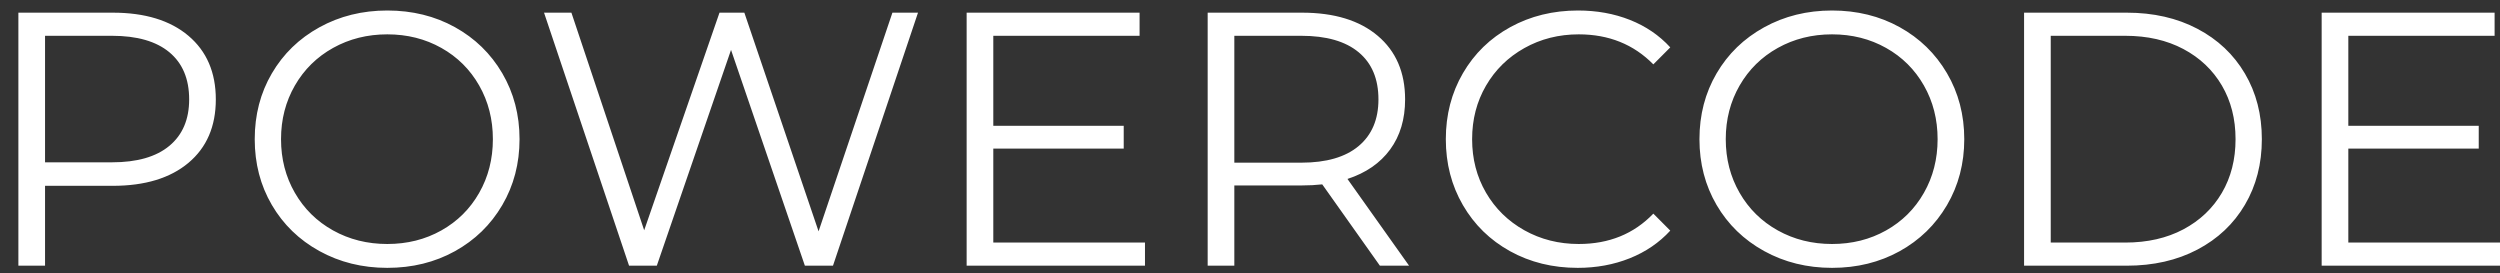 <svg width="119" height="13" viewBox="0 0 119 13" fill="none" xmlns="http://www.w3.org/2000/svg">
<rect x="0" y="0" width="119" height="13" fill="#333333" stroke="none"/>
<path fill-rule="evenodd" clip-rule="evenodd" d="M8.97 1.704C9.838 2.438 10.273 3.448 10.273 4.732C10.273 6.017 9.838 7.024 8.97 7.752C8.101 8.48 6.9 8.845 5.368 8.845H2.144V12.647H0.875V0.603H5.368C6.9 0.603 8.101 0.97 8.97 1.704ZM8.061 6.943C8.689 6.421 9.004 5.684 9.004 4.732C9.004 3.757 8.689 3.009 8.061 2.487C7.432 1.965 6.523 1.704 5.334 1.704H2.144V7.726H5.334C6.523 7.726 7.432 7.465 8.061 6.943ZM15.203 11.95C14.237 11.417 13.483 10.685 12.94 9.756C12.396 8.827 12.125 7.784 12.125 6.625C12.125 5.466 12.396 4.423 12.94 3.494C13.483 2.565 14.237 1.833 15.203 1.3C16.169 0.767 17.247 0.5 18.436 0.5C19.625 0.5 20.697 0.764 21.651 1.291C22.606 1.819 23.358 2.55 23.907 3.485C24.455 4.42 24.73 5.466 24.73 6.625C24.73 7.784 24.455 8.83 23.907 9.765C23.358 10.7 22.606 11.431 21.651 11.959C20.697 12.486 19.625 12.75 18.436 12.75C17.247 12.75 16.169 12.483 15.203 11.95ZM21.008 10.969C21.774 10.539 22.375 9.943 22.809 9.18C23.244 8.417 23.461 7.566 23.461 6.625C23.461 5.684 23.244 4.833 22.809 4.07C22.375 3.307 21.774 2.711 21.008 2.281C20.242 1.851 19.385 1.635 18.436 1.635C17.487 1.635 16.627 1.851 15.855 2.281C15.083 2.711 14.477 3.307 14.037 4.07C13.597 4.833 13.377 5.684 13.377 6.625C13.377 7.566 13.597 8.417 14.037 9.18C14.477 9.943 15.083 10.539 15.855 10.969C16.627 11.399 17.487 11.614 18.436 11.614C19.385 11.614 20.242 11.399 21.008 10.969ZM43.697 0.603L39.65 12.647H38.312L34.797 2.375L31.264 12.647H29.943L25.896 0.603H27.199L30.663 10.961L34.248 0.603H35.431L38.964 11.012L42.479 0.603H43.697ZM54.501 11.546V12.647H46.012V0.603H54.244V1.704H47.281V5.988H53.489V7.072H47.281V11.546H54.501ZM65.683 12.647L62.939 8.776C62.63 8.81 62.31 8.827 61.978 8.827H58.754V12.647H57.485V0.603H61.978C63.51 0.603 64.711 0.97 65.58 1.704C66.449 2.438 66.883 3.448 66.883 4.732C66.883 5.673 66.646 6.467 66.171 7.115C65.697 7.763 65.019 8.231 64.139 8.518L67.072 12.647H65.683ZM64.671 6.952C65.3 6.424 65.614 5.684 65.614 4.732C65.614 3.757 65.3 3.009 64.671 2.487C64.042 1.965 63.133 1.704 61.944 1.704H58.754V7.743H61.944C63.133 7.743 64.042 7.479 64.671 6.952ZM71.882 11.959C70.927 11.431 70.179 10.7 69.635 9.765C69.092 8.83 68.821 7.784 68.821 6.625C68.821 5.466 69.092 4.42 69.635 3.485C70.179 2.55 70.93 1.819 71.891 1.291C72.851 0.764 73.926 0.5 75.115 0.5C76.006 0.5 76.83 0.649 77.584 0.947C78.339 1.246 78.979 1.681 79.505 2.255L78.699 3.064C77.761 2.111 76.578 1.635 75.149 1.635C74.2 1.635 73.337 1.853 72.559 2.289C71.782 2.725 71.173 3.322 70.733 4.079C70.293 4.836 70.073 5.684 70.073 6.625C70.073 7.566 70.293 8.414 70.733 9.171C71.173 9.928 71.782 10.525 72.559 10.961C73.337 11.396 74.2 11.614 75.149 11.614C76.59 11.614 77.773 11.133 78.699 10.169L79.505 10.978C78.979 11.551 78.336 11.99 77.576 12.294C76.815 12.598 75.989 12.75 75.098 12.75C73.909 12.75 72.837 12.486 71.882 11.959ZM83.972 11.95C83.006 11.417 82.252 10.685 81.709 9.756C81.166 8.827 80.894 7.784 80.894 6.625C80.894 5.466 81.166 4.423 81.709 3.494C82.252 2.565 83.006 1.833 83.972 1.3C84.938 0.767 86.016 0.5 87.205 0.5C88.394 0.5 89.466 0.764 90.421 1.291C91.375 1.819 92.127 2.55 92.676 3.485C93.224 4.42 93.499 5.466 93.499 6.625C93.499 7.784 93.224 8.83 92.676 9.765C92.127 10.7 91.375 11.431 90.421 11.959C89.466 12.486 88.394 12.75 87.205 12.75C86.016 12.75 84.938 12.483 83.972 11.95ZM89.777 10.969C90.543 10.539 91.144 9.943 91.578 9.18C92.013 8.417 92.23 7.566 92.23 6.625C92.23 5.684 92.013 4.833 91.578 4.07C91.144 3.307 90.543 2.711 89.777 2.281C89.011 1.851 88.154 1.635 87.205 1.635C86.256 1.635 85.396 1.851 84.624 2.281C83.852 2.711 83.246 3.307 82.806 4.07C82.366 4.833 82.146 5.684 82.146 6.625C82.146 7.566 82.366 8.417 82.806 9.18C83.246 9.943 83.852 10.539 84.624 10.969C85.396 11.399 86.256 11.614 87.205 11.614C88.154 11.614 89.011 11.399 89.777 10.969ZM96.346 0.603H101.233C102.502 0.603 103.623 0.858 104.595 1.369C105.566 1.879 106.321 2.59 106.858 3.502C107.396 4.414 107.664 5.455 107.664 6.625C107.664 7.795 107.396 8.836 106.858 9.748C106.321 10.66 105.566 11.371 104.595 11.881C103.623 12.392 102.502 12.647 101.233 12.647H96.346V0.603ZM101.165 11.546C102.216 11.546 103.137 11.336 103.926 10.918C104.715 10.499 105.326 9.92 105.761 9.18C106.195 8.44 106.412 7.588 106.412 6.625C106.412 5.662 106.195 4.81 105.761 4.07C105.326 3.33 104.715 2.751 103.926 2.332C103.137 1.914 102.216 1.704 101.165 1.704H97.615V11.546H101.165ZM119 11.546V12.647H110.511V0.603H118.743V1.704H111.78V5.988H117.988V7.072H111.78V11.546H119Z" fill="white"/>
</svg>
